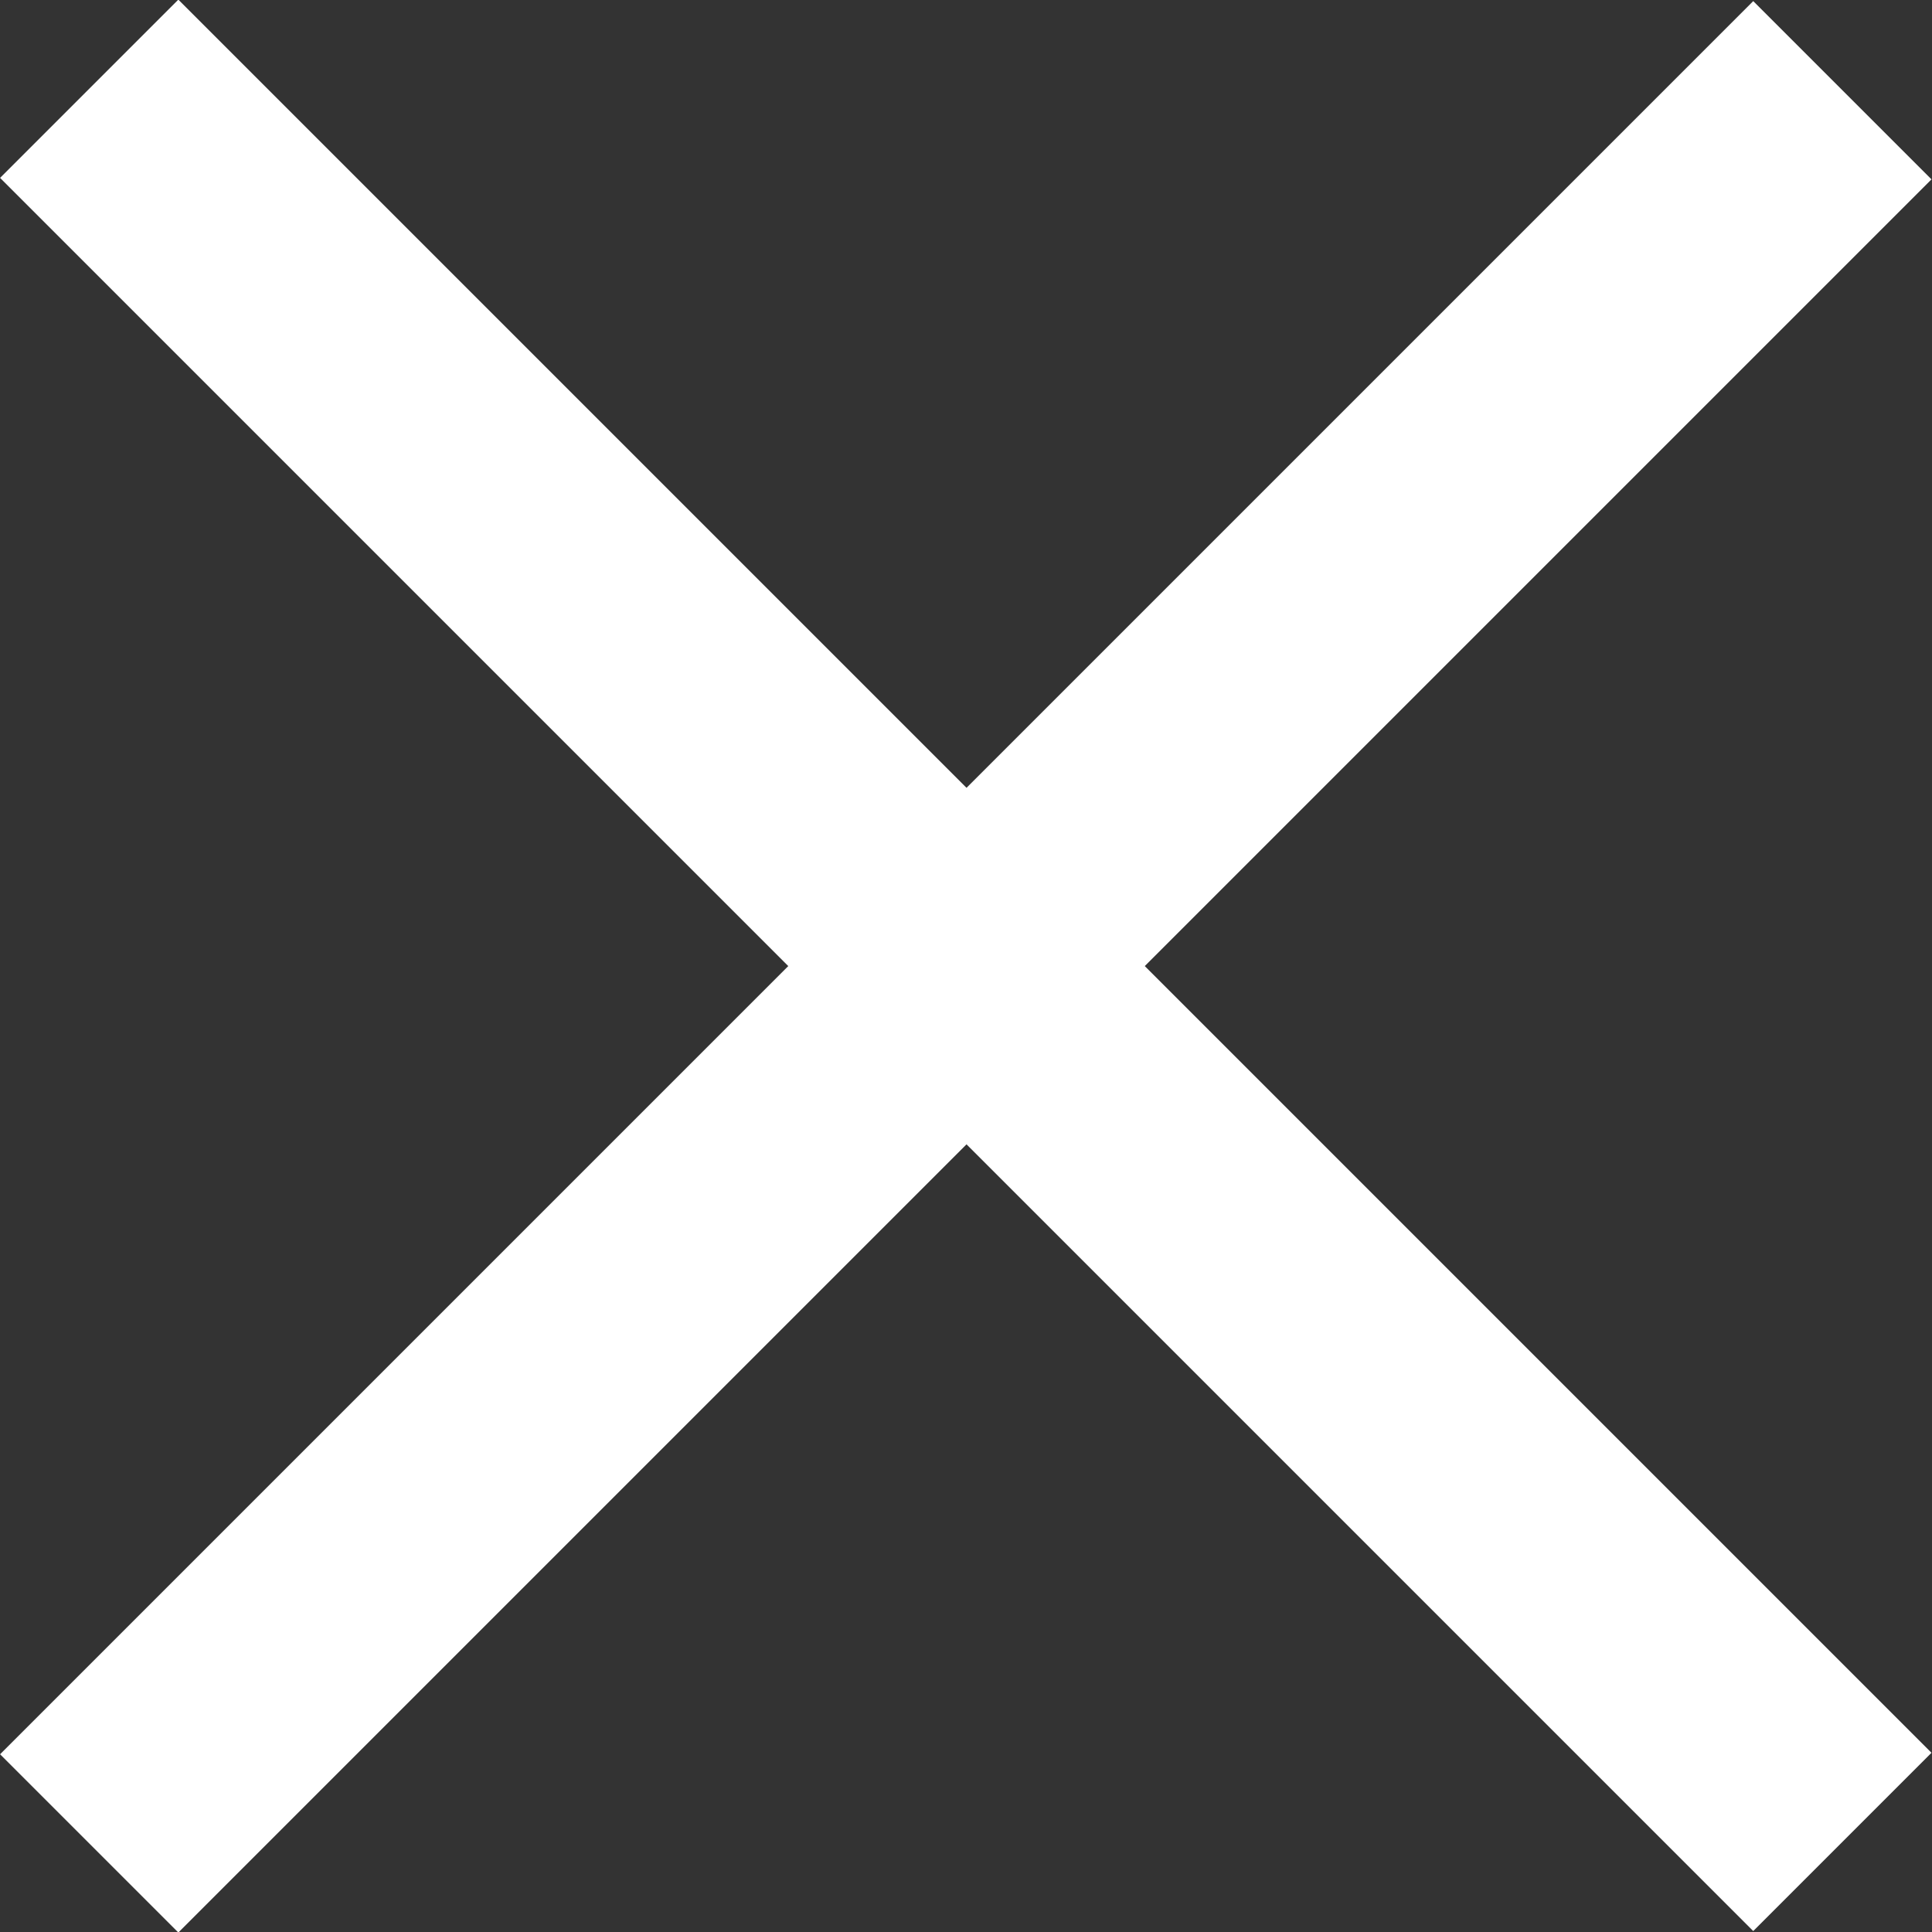 <?xml version="1.0" encoding="utf-8"?>
<!-- Generator: Adobe Illustrator 24.0.3, SVG Export Plug-In . SVG Version: 6.00 Build 0)  -->
<svg version="1.1" id="Layer_1" xmlns="http://www.w3.org/2000/svg" xmlns:xlink="http://www.w3.org/1999/xlink" x="0px" y="0px"
	 viewBox="0 0 200 200" style="enable-background:new 0 0 200 200;" xml:space="preserve">
<rect x="0" y="0" width="200" height="200" fill="#333333" stroke="none"/>
<style type="text/css">
	.st0{fill:#ffffff;}
</style>
<g>
	<title>close</title>
	<desc>Created with Sketch.</desc>
	<g id="close">

			<rect x="87" y="-28.4" transform="matrix(0.707 -0.707 0.707 0.707 -41.422 100.002)" class="st0" width="26.1" height="256.7"/>

			<rect x="-28.4" y="87" transform="matrix(0.707 -0.707 0.707 0.707 -41.422 100.013)" class="st0" width="256.7" height="26.1"/>
	</g>
</g>
</svg>
